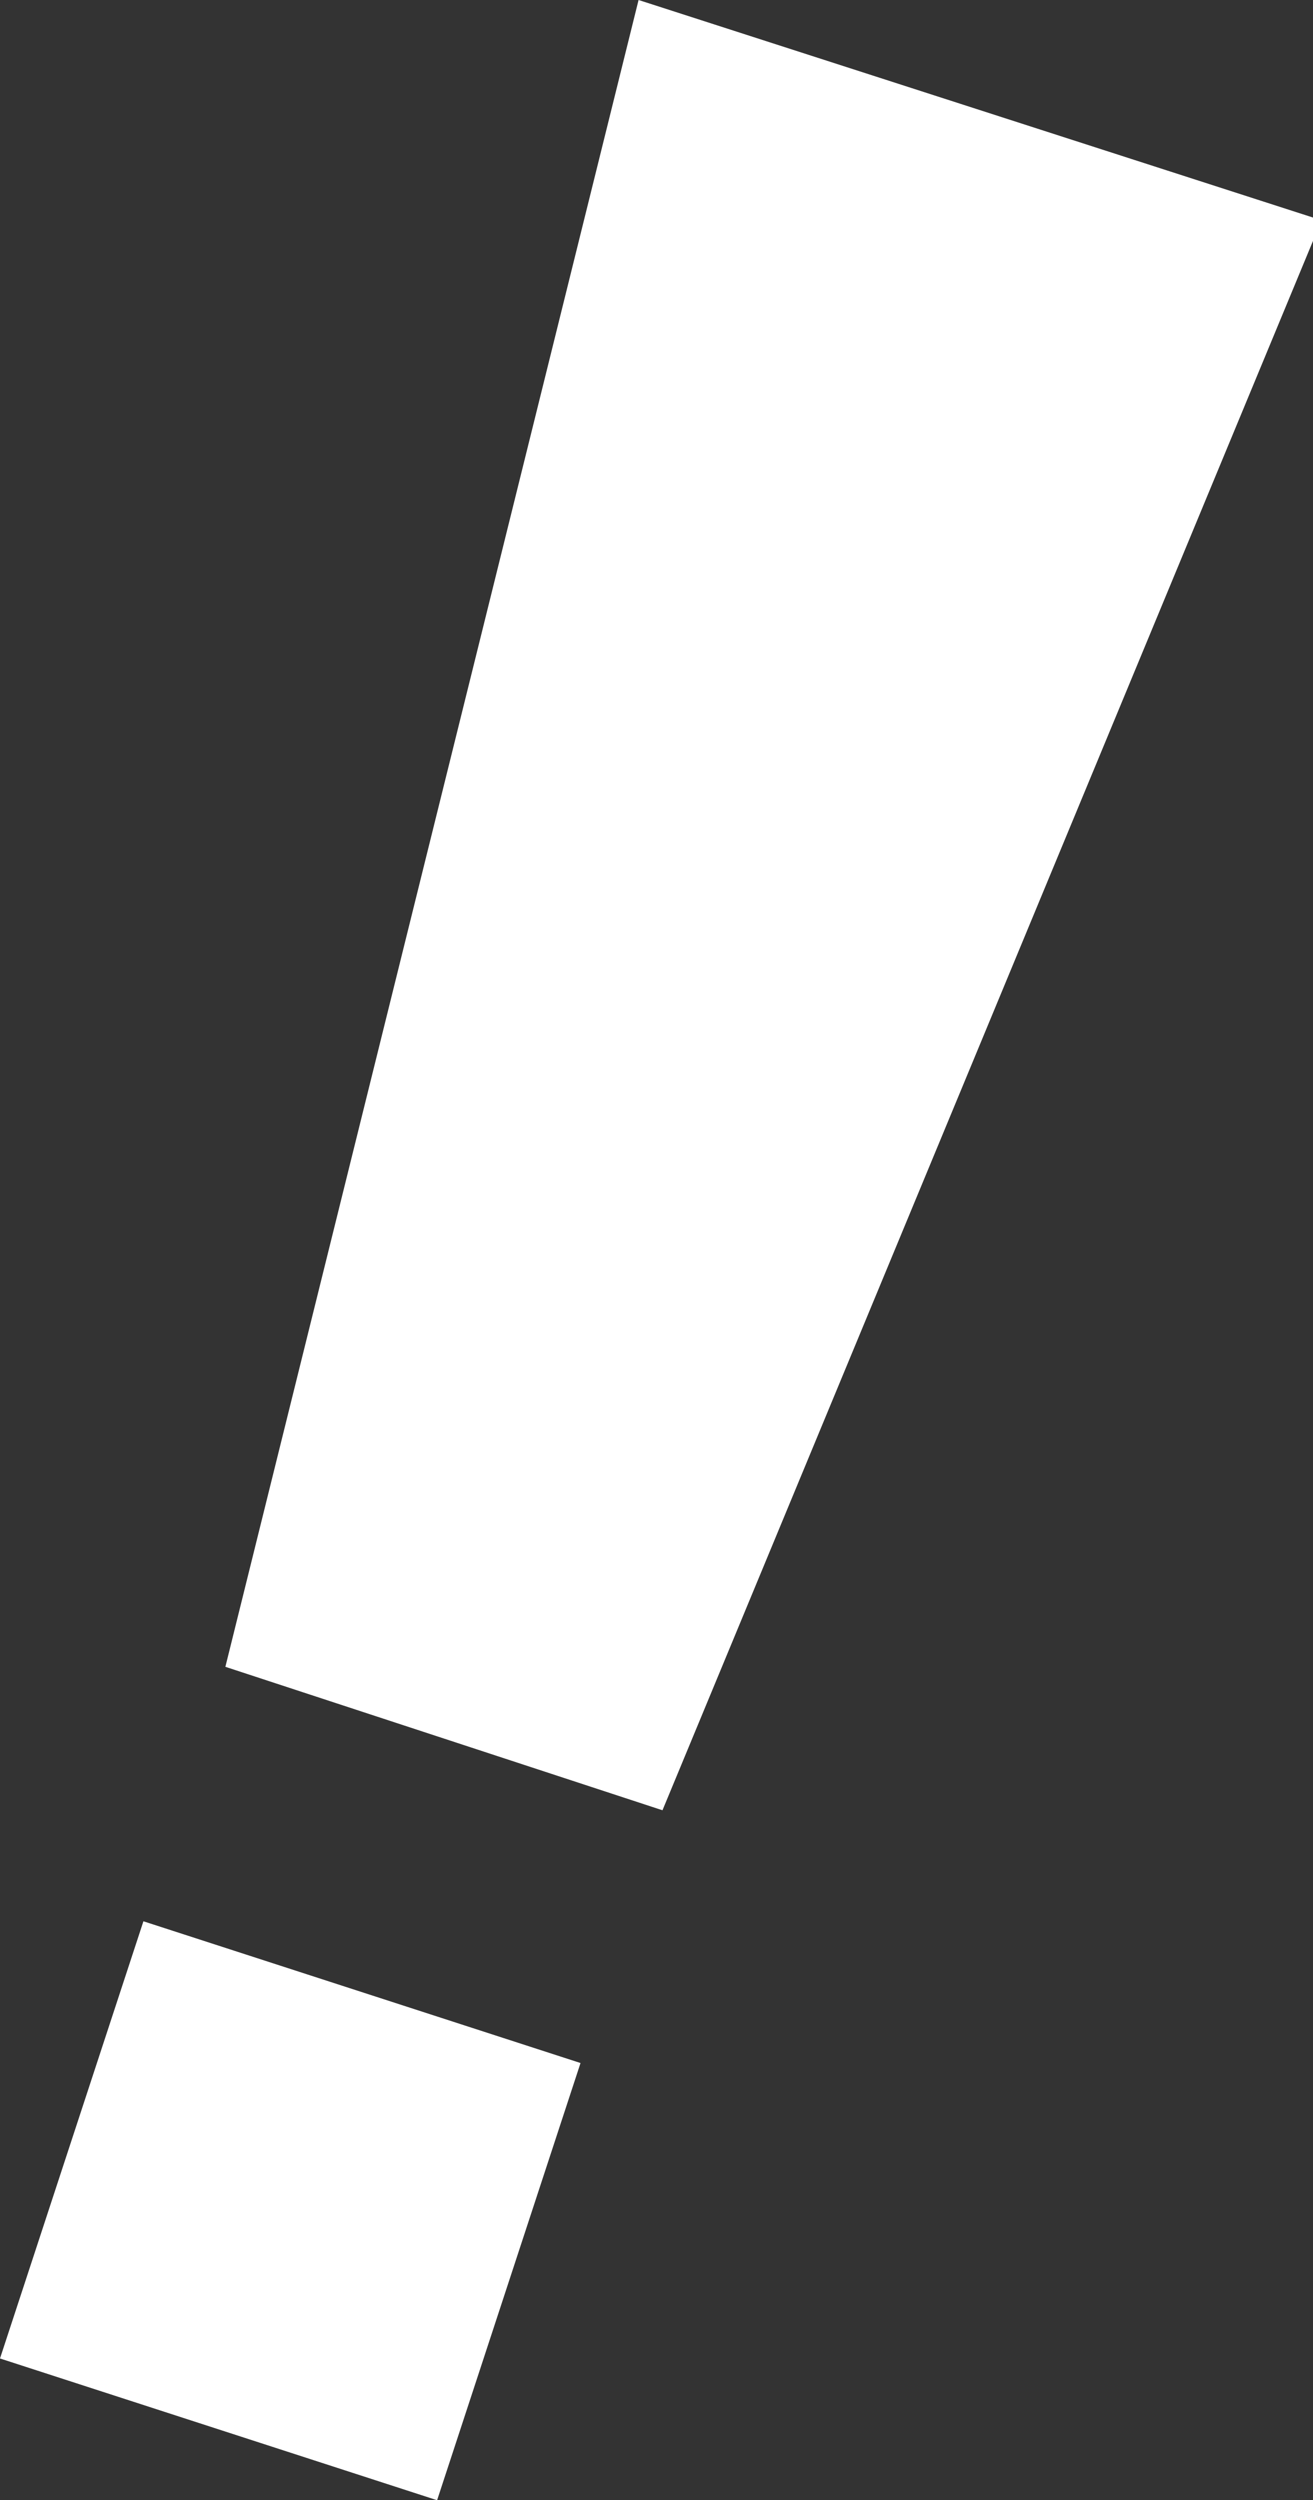 <svg xmlns="http://www.w3.org/2000/svg" viewBox="0 0 7.69 14.64"><rect x="0" y="0" width="7.69" height="14.64" fill="#333333" stroke="none"/><defs><style>.cls-1{fill:#fff;}</style></defs><g id="レイヤー_2" data-name="レイヤー 2"><g id="レイヤー_1-2" data-name="レイヤー 1"><path class="cls-1" d="M3.74,0l4,1.29L3.88,10.6,1.32,9.76ZM.84,11.25l2.56.83-.84,2.56L0,13.81Z"/></g></g></svg>
